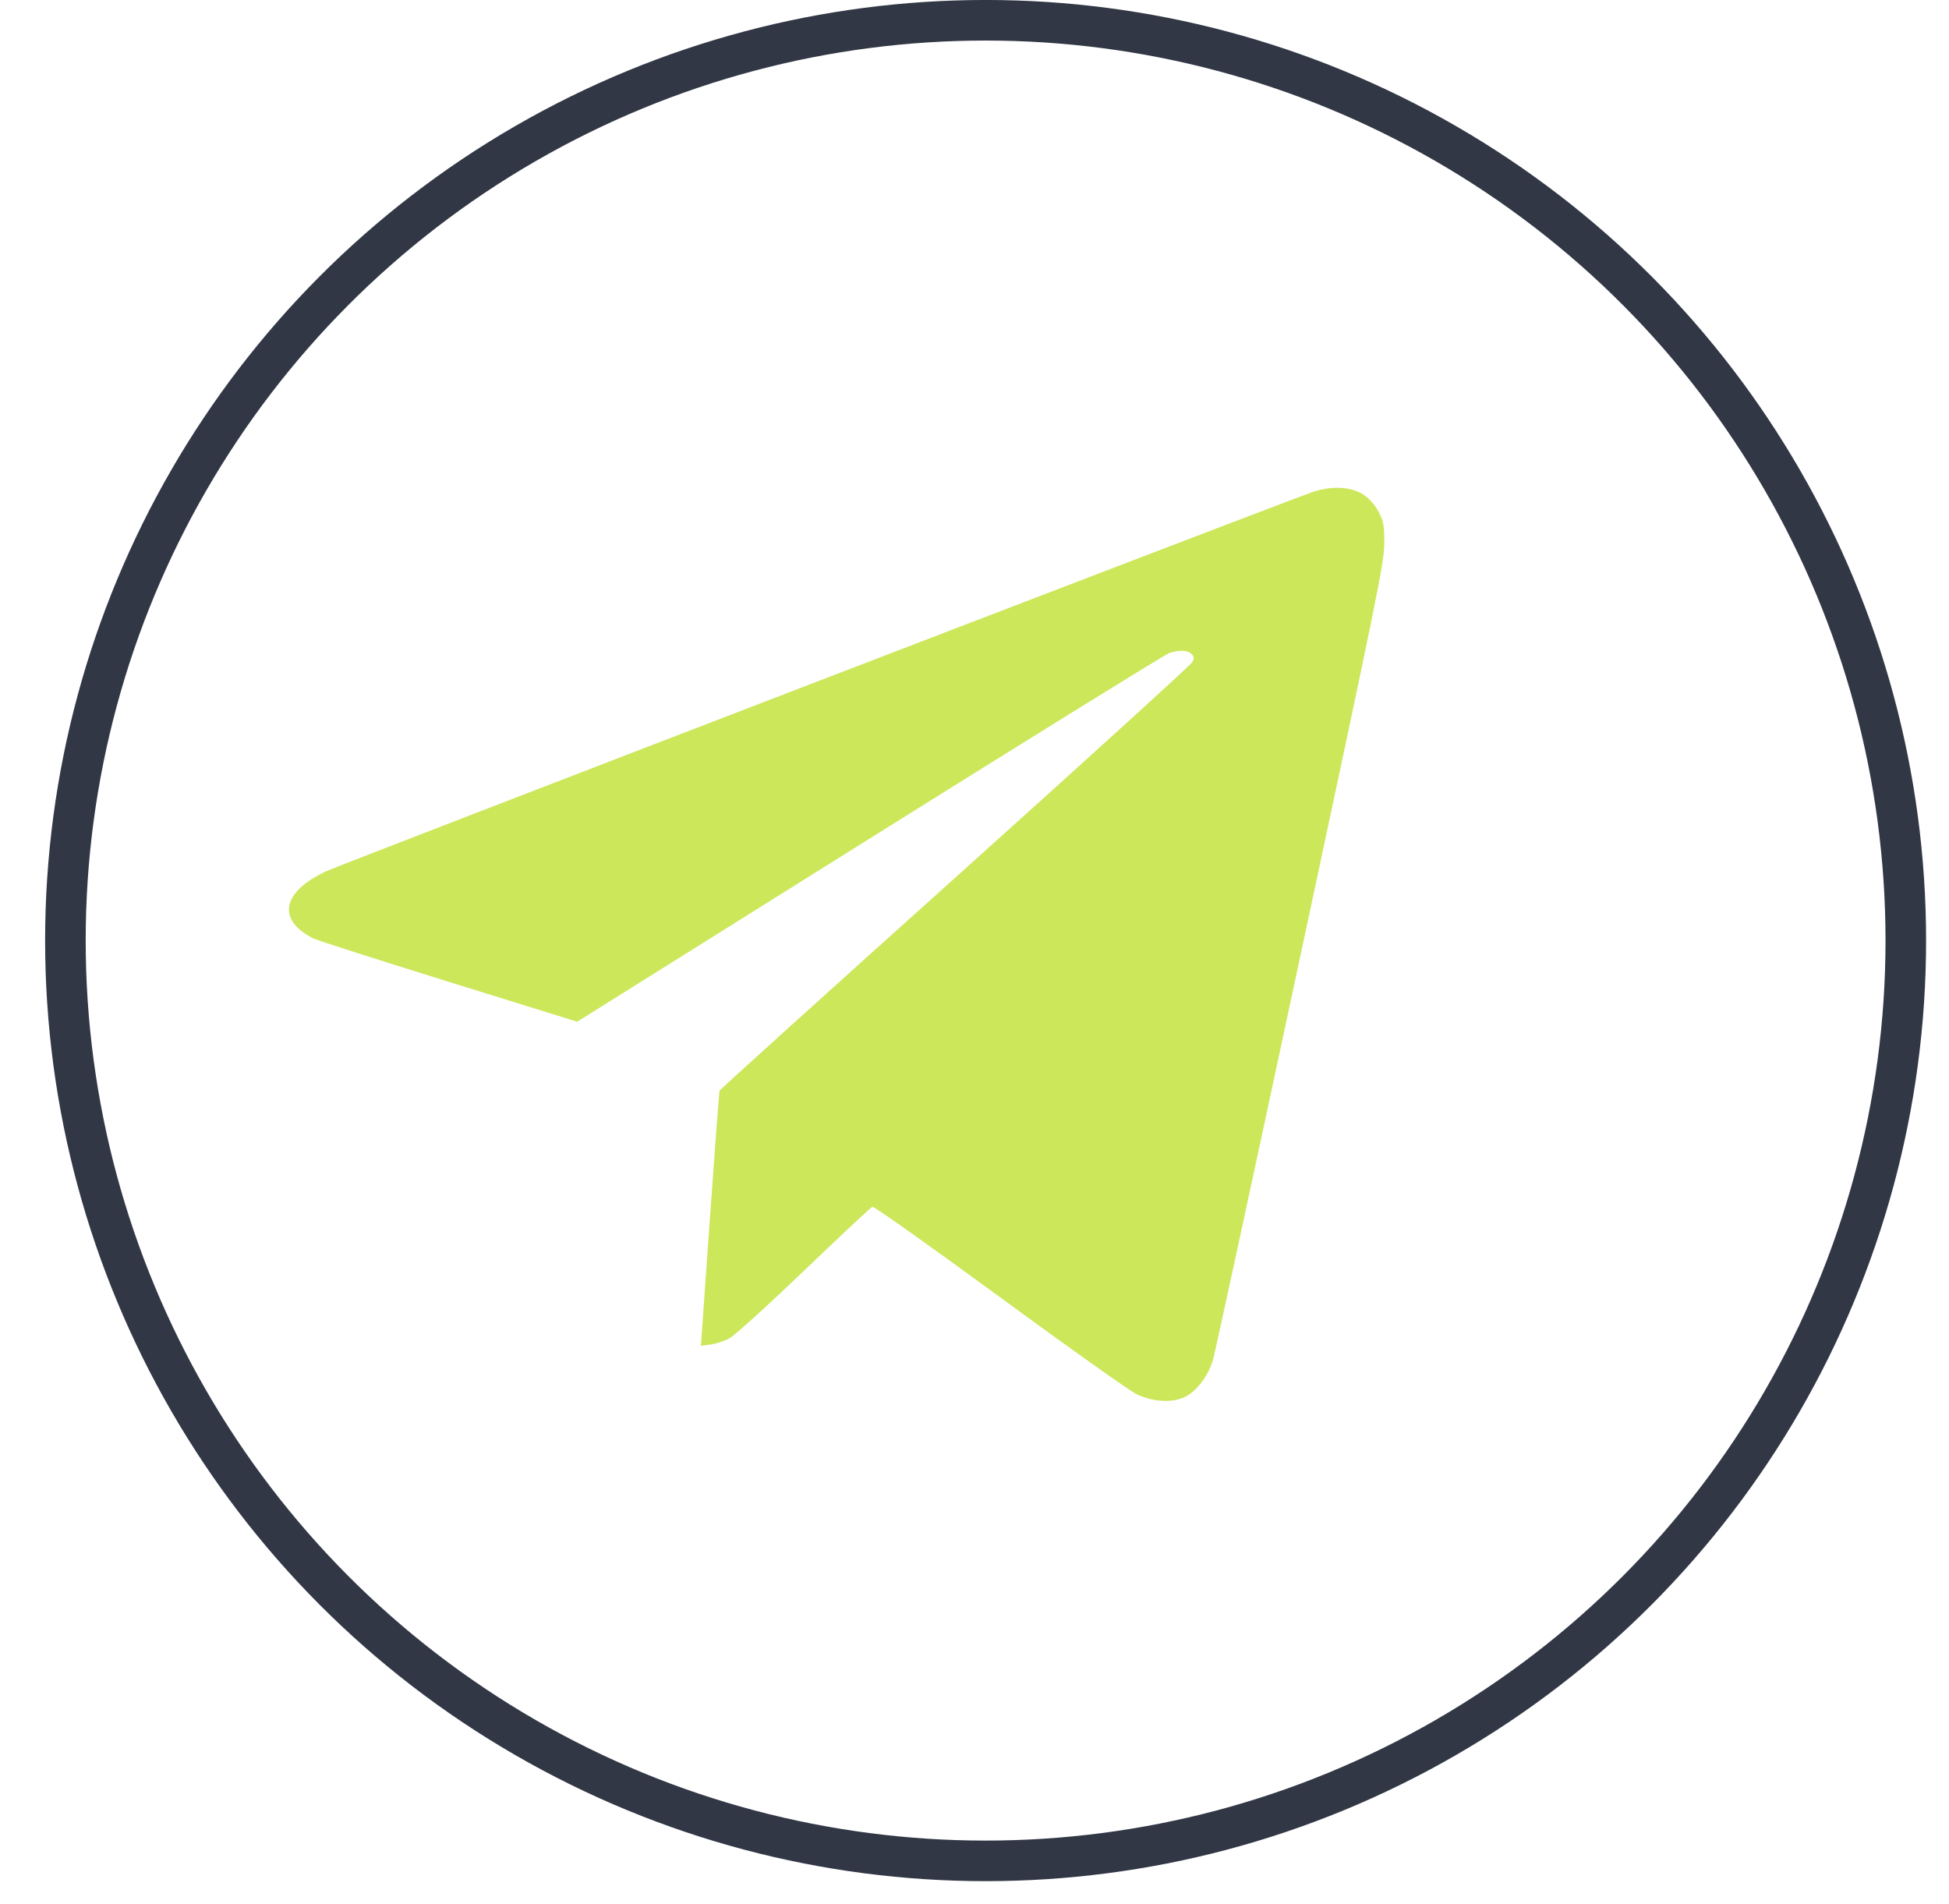 <?xml version="1.0" encoding="UTF-8"?> <svg xmlns="http://www.w3.org/2000/svg" width="43" height="42" viewBox="0 0 43 42" fill="none"> <circle cx="21.745" cy="20.749" r="20.302" stroke="#313745" stroke-width="0.895"></circle> <path fill-rule="evenodd" clip-rule="evenodd" d="M28.914 10.87C27.305 11.462 7.48 19.084 7.188 19.223C6.217 19.683 6.104 20.291 6.912 20.702C6.99 20.742 8.332 21.171 9.894 21.657L12.734 22.539L19.183 18.501C22.73 16.281 25.704 14.439 25.791 14.409C26.011 14.332 26.199 14.339 26.287 14.427C26.349 14.489 26.351 14.52 26.302 14.611C26.27 14.67 23.914 16.811 21.068 19.368C18.221 21.924 15.884 24.036 15.875 24.06C15.866 24.085 15.77 25.361 15.661 26.897L15.464 29.689L15.678 29.66C15.796 29.644 15.982 29.583 16.092 29.524C16.203 29.466 16.944 28.794 17.739 28.032C18.535 27.269 19.213 26.634 19.247 26.621C19.281 26.608 20.548 27.507 22.063 28.617C23.578 29.728 24.936 30.692 25.081 30.759C25.462 30.935 25.891 30.953 26.169 30.803C26.418 30.67 26.661 30.339 26.763 29.995C26.803 29.861 27.669 25.857 28.688 21.095C30.385 13.167 30.541 12.4 30.541 11.988C30.542 11.599 30.526 11.507 30.422 11.302C30.348 11.158 30.223 11.011 30.101 10.925C29.821 10.728 29.358 10.707 28.914 10.87Z" fill="#CCE75A"></path> </svg> 